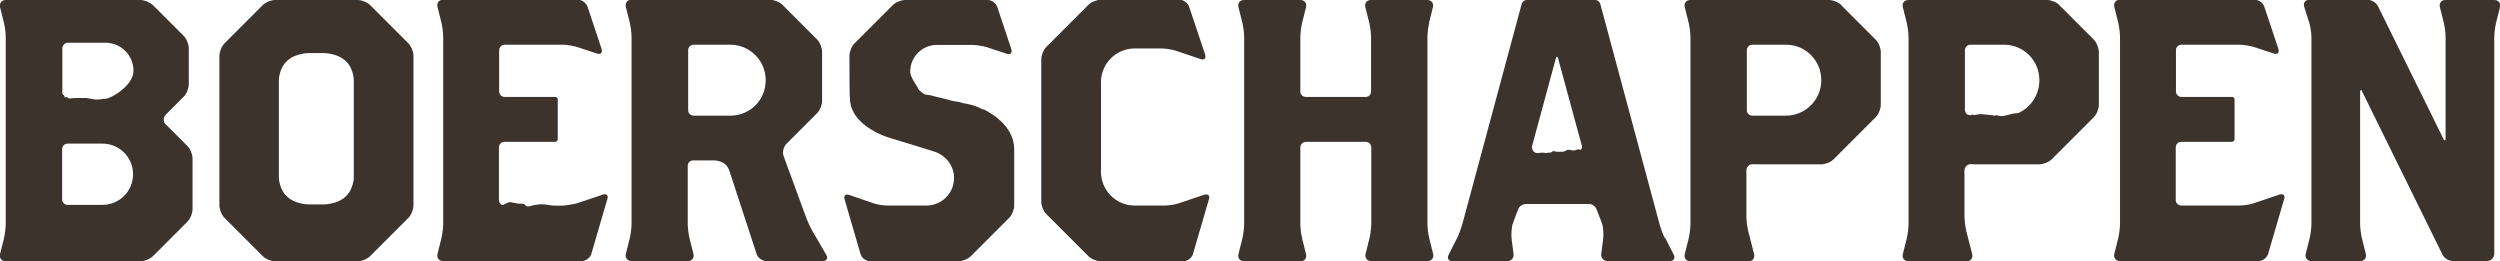 <?xml version="1.0" encoding="UTF-8"?>
<svg id="Laag_1" xmlns="http://www.w3.org/2000/svg" viewBox="0 0 113.49 11.86">
  <defs>
    <style>
      .cls-1 {
        fill: #3c332d;
      }
    </style>
  </defs>
  <path class="cls-1" d="M16.8.23c-.13-.13-.38-.23-.56-.23h-3.75c-.18,0-.43.1-.56.23l-1.74,1.74c-.13.13-.23.38-.23.56v6.8c0,.18.1.43.23.56l1.74,1.74c.13.13.38.23.56.23h3.75c.18,0,.43-.1.56-.23l1.74-1.74c.13-.13.23-.38.23-.56V2.53c0-.18-.1-.43-.23-.56l-1.74-1.74ZM16.06,8.07c0,.16-.07.41-.15.56l-.05.09c-.08.14-.28.32-.44.39l-.09.04c-.16.07-.44.13-.62.13h-.7c-.18,0-.46-.06-.62-.13l-.09-.04c-.16-.07-.36-.25-.44-.39l-.05-.09c-.08-.14-.15-.4-.15-.56V3.62c0-.16.07-.41.15-.56l.05-.09c.08-.14.28-.32.44-.39l.09-.04c.16-.07.44-.13.62-.13h.7c.18,0,.46.06.62.13l.09.04c.16.07.36.25.44.39l.05.09c.08.14.15.4.15.56v4.45Z"/>
  <path class="cls-1" d="M7.53,5.66c-.13-.13-.13-.33,0-.46l.81-.81c.13-.13.23-.38.23-.56v-1.64c0-.18-.1-.43-.23-.56L6.94.23C6.81.11,6.56,0,6.38,0H.26C.08,0-.03.14,0,.32l.18.72c.04.17.08.46.08.64v8.5c0,.18-.04.47-.08.64l-.18.72c-.04.17.07.32.25.32h6.13c.18,0,.43-.1.56-.23l1.57-1.57c.13-.13.23-.38.23-.56v-2.31c0-.18-.1-.43-.23-.56l-.98-.98ZM4.65,9.3s-1.59,0-1.59,0h0c-.13,0-.24-.12-.24-.25,0,0,0,0,0,0h0v-2.28h0c0-.14.11-.25.25-.25,0,0,1.54,0,1.58,0,.77,0,1.39.62,1.39,1.39s-.62,1.39-1.39,1.39ZM4.77,4.49c-.19-.02-.06.03-.38.03-.15,0-.28-.05-.47-.07-.05,0-.12,0-.19,0-.08,0-.16,0-.24,0-.1,0-.2,0-.29.02-.11,0-.1-.02-.15-.05-.04-.02-.09-.02-.12.01,0-.05,0-.08-.03-.11,0,0-.03-.01-.04-.03-.01-.01-.02-.03-.03-.04,0,0,0-.02,0-.02v-2.05c.01-.13.12-.24.25-.24h1.71c.7,0,1.27.57,1.27,1.27s-1.08,1.29-1.27,1.27Z"/>
  <path class="cls-1" d="M44.61,4.97c-.09-.06-.19-.09-.27-.13-.12-.05-.24-.08-.29-.09-.05-.02-.34-.07-.34-.07,0,0-.18-.06-.23-.06s-.32-.05-.47-.1c-.15-.05-.65-.15-.71-.18-.05-.02-.18-.03-.31-.05-.15-.09-.29-.2-.31-.27-.05-.13-.36-.5-.36-.77,0-.67.54-1.21,1.21-1.21h1.62c.18,0,.47.05.64.1l.91.3c.17.06.26-.04.21-.21l-.64-1.92c-.06-.17-.25-.31-.43-.31h-3.75c-.18,0-.43.1-.56.23l-1.74,1.74c-.13.13-.23.38-.23.56,0,0,0,1.85.02,1.9,0,1.37,1.91,1.86,1.91,1.86,0,0,1.91.58,1.92.59.51.16.9.63.9,1.2,0,.69-.56,1.25-1.25,1.25h-1.77c-.18,0-.46-.04-.63-.1l-1.11-.38c-.17-.06-.26.03-.21.2l.73,2.5c.06.17.25.31.43.31h4.01c.18,0,.43-.1.56-.23l1.74-1.74c.13-.13.23-.38.23-.56,0,0,0-2.56,0-2.56,0-.94-.85-1.54-1.39-1.81Z"/>
  <path class="cls-1" d="M36.9,10.53c-.09-.16-.21-.42-.28-.59l-1.05-2.86c-.06-.17,0-.41.12-.54l1.4-1.4c.13-.13.23-.38.23-.56v-2.23c0-.18-.1-.43-.23-.56l-1.57-1.57c-.13-.13-.38-.23-.56-.23h-6.3c-.18,0-.29.14-.25.32l.18.72c.04.17.08.46.08.64v8.5c0,.18-.04.47-.08.64l-.18.72c-.04.17.07.32.25.32h2.57c.18,0,.29-.14.25-.32l-.18-.72c-.04-.17-.08-.46-.08-.64v-2.65h0c0-.13.11-.24.25-.24h.87c.58,0,.71.31.77.47l1.24,3.79c.06.17.25.31.43.31h2.57c.18,0,.25-.13.16-.28l-.61-1.05ZM33.2,5.25h-1.71c-.14,0-.25-.11-.25-.25v-2.72c0-.14.11-.25.25-.25h1.66c.89,0,1.61.72,1.61,1.61s-.69,1.58-1.55,1.61Z"/>
  <path class="cls-1" d="M75.57,10.8c-.08-.16-.18-.43-.23-.61L72.65.19h0c-.03-.11-.12-.19-.24-.19h0s-3.1,0-3.1,0h0c-.12,0-.22.1-.24.21h0s-2.69,9.98-2.69,9.98c-.05.17-.15.45-.23.61l-.39.77c-.08.16,0,.29.18.29h2.48c.18,0,.31-.15.29-.32l-.09-.71c-.02-.18,0-.47.04-.64l.25-.67h0c.05-.15.19-.25.36-.26h0s2.86,0,2.86,0h0c.17,0,.31.12.36.27h0s.25.65.25.65c.04.17.06.46.04.64l-.09.71c-.02.18.11.32.29.32h2.82c.18,0,.26-.13.18-.29l-.39-.77ZM69.54,6.7s0-.05.01-.07l1.09-4.02s.02-.03.04-.03.03.01.04.03l1.09,4.01s0,.03.01.06c0,0,0,0,0,0,0,0-.02.08-.05.11s-.09-.02-.14-.01c-.04,0-.06.05-.21.05-.15,0-.2-.07-.32,0-.11.07-.14.06-.36.06-.22,0-.17-.06-.25-.02-.08.04-.04.05-.15.06-.04,0-.09,0-.15.02-.05,0-.1-.02-.14-.02-.15,0-.25.02-.25.02-.14,0-.25-.11-.25-.25Z"/>
  <path class="cls-1" d="M113.24,0h-2.23c-.18,0-.29.14-.25.32l.18.72c.04.17.08.46.08.64v4.65h0s0,0,0,0c0,.02-.02.04-.04.04-.02,0-.03-.01-.04-.03h0s-2.99-6.06-2.99-6.06c-.08-.16-.29-.29-.47-.29h-2.65c-.18,0-.28.14-.23.31l.23.73c.05.17.1.46.1.64v8.5c0,.18-.04.47-.08.64l-.18.72c-.04.17.07.32.25.32h2.23c.18,0,.29-.14.25-.32l-.18-.72c-.04-.17-.08-.46-.08-.64v-6.04h0s.02-.04.04-.04c.02,0,.03,0,.03.02h0s3.67,7.45,3.67,7.45c.08.16.29.29.47.29h1.55c.18,0,.33-.15.33-.33V1.68c0-.18.04-.47.08-.64l.18-.72c.04-.17-.07-.32-.25-.32Z"/>
  <path class="cls-1" d="M54.67,8.84l-1.16.39c-.17.06-.46.1-.64.1h-1.4c-.83-.02-1.49-.7-1.49-1.53V3.69c.02-.82.69-1.48,1.51-1.49h1.25c.18,0,.46.05.63.1l1.13.38c.17.06.26-.03.21-.2l-.73-2.18c-.06-.17-.25-.31-.43-.31h-3.58c-.18,0-.43.1-.56.23l-1.91,1.91c-.13.13-.23.38-.23.56v6.47c0,.18.1.43.23.56l1.91,1.91c.13.13.38.23.56.23h3.75c.18,0,.37-.14.43-.31l.73-2.5c.06-.17-.04-.26-.21-.21Z"/>
  <path class="cls-1" d="M64.87,1.04l.18-.72c.04-.17-.07-.32-.25-.32h-2.57c-.18,0-.29.14-.25.32l.18.72c.04.17.08.46.08.64v2.5h0c-.01.12-.11.22-.24.22h0s0,0,0,0c0,0-2.72,0-2.72,0-.14,0-.25-.11-.25-.24h0V1.68c0-.18.04-.47.08-.64l.18-.72c.04-.17-.07-.32-.25-.32h-2.57c-.18,0-.29.14-.25.32l.18.72c.04.17.08.46.08.64v8.5c0,.18-.04.47-.08.64l-.18.72c-.04.17.07.32.25.32h2.57c.18,0,.29-.14.25-.32l-.18-.72c-.04-.17-.08-.46-.08-.64v-3.49c0-.14.11-.24.25-.25h2.72s0,0,0,0c.14,0,.25.11.25.25,0,0,0,0,0,0v3.48c0,.18-.04.47-.08.64l-.18.72c-.04.17.07.32.25.32h2.57c.18,0,.29-.14.25-.32l-.18-.72c-.04-.17-.08-.46-.08-.64V1.68c0-.18.04-.47.08-.64Z"/>
  <path class="cls-1" d="M103.46,8.84l-1.16.39c-.17.06-.46.1-.64.1h-2.64c-.14,0-.25-.11-.25-.25v-2.39c0-.14.11-.25.24-.25h2.31c.06,0,.12-.05.12-.12v-1.81c0-.06-.05-.11-.11-.11h0s-2.3,0-2.3,0c-.14,0-.25-.11-.25-.25v-1.87c0-.14.11-.25.25-.25h2.64c.18,0,.47.05.64.1l.91.3c.17.06.26-.04.21-.21l-.64-1.92c-.06-.17-.25-.31-.43-.31h-6.13c-.18,0-.29.14-.25.32l.18.72c.04.17.08.46.08.64v8.5c0,.18-.04.47-.08.64l-.18.72c-.04.17.07.32.25.32h6.3c.18,0,.37-.14.43-.31l.73-2.5c.06-.17-.04-.26-.21-.21Z"/>
  <path class="cls-1" d="M93.49.23c-.13-.13-.38-.23-.56-.23h-6.3c-.18,0-.29.14-.25.32l.18.72c.04.17.08.46.08.64v8.5c0,.18-.04.47-.08.64l-.18.72c-.04.17.07.32.25.32h2.65c.18,0,.29-.14.25-.32l-.27-1.06c-.04-.17-.08-.46-.08-.64v-1.89c0-.18-.03-.29.08-.41.12-.12.23-.08.41-.08h2.91c.18,0,.43-.1.56-.23l1.91-1.91c.13-.13.23-.38.23-.56v-2.4c0-.18-.1-.43-.23-.56l-1.57-1.57ZM91.67,5.12c-.06.03-.21.02-.29.04-.19.05-.45.12-.53.11-.05,0-.11-.02-.18-.03,0,0,0,0,0,0-.04,0-.08-.02-.09,0-.02.02-.05.01-.09,0-.04-.01-.15-.02-.25-.03s-.31-.03-.31-.03c0,0-.24.02-.28.04-.05.02-.09-.02-.11-.02-.03,0-.04.03-.08.03s-.09-.03-.11-.01c0,0,0,0-.01,0-.08-.04-.14-.13-.14-.22v-2.72c0-.14.11-.25.24-.25h0s1.54,0,1.54,0c0,0,0,0,0,0,.89,0,1.6.72,1.6,1.61,0,.64-.37,1.21-.91,1.47Z"/>
  <path class="cls-1" d="M83.59.23c-.13-.13-.38-.23-.56-.23h-6.3c-.18,0-.29.14-.25.32l.18.72c.04.17.08.46.08.64v8.5c0,.18-.04.47-.08.64l-.18.72c-.04.17.07.32.25.32h2.65c.18,0,.29-.14.25-.32l-.27-1.06c-.04-.17-.08-.46-.08-.64v-1.89c0-.18-.03-.29.08-.41s.23-.08.41-.08h2.91c.18,0,.43-.1.56-.23l1.91-1.91c.13-.13.23-.38.23-.56v-2.4c0-.18-.1-.43-.23-.56l-1.57-1.57ZM81.07,5.25s0,0,0,0c0,0,0,0,0,0h-1.52c-.14,0-.25-.11-.25-.25v-2.72c0-.14.11-.25.24-.25h0s1.54,0,1.54,0c0,0,0,0,0,0,.89,0,1.6.72,1.6,1.61s-.72,1.61-1.61,1.61Z"/>
  <path class="cls-1" d="M27.35,8.84l-1.16.39c-.13.04-.44.08-.57.1-.2.01-.49.02-.76-.03-.3-.06-.61,0-.81.06-.2.06-.19-.11-.33-.11-.14,0-.22,0-.43-.05-.21-.06-.25.02-.45.1-.01,0-.02,0-.04.01-.09-.04-.15-.13-.15-.23v-2.39c0-.14.11-.25.24-.25h2.31c.06,0,.12-.05.12-.12v-1.81c0-.06-.05-.11-.11-.11h-2.3c-.14,0-.25-.11-.25-.25v-1.87c0-.14.11-.25.25-.25h2.64c.18,0,.47.05.64.1l.91.3c.17.06.26-.04.21-.21l-.64-1.92c-.06-.17-.25-.31-.43-.31h-6.13c-.18,0-.29.14-.25.32l.18.72c.04.17.08.46.08.64v8.5c0,.18-.04.47-.08.64l-.18.72c-.04.17.07.32.25.32h6.3c.18,0,.37-.14.43-.31l.73-2.5c.06-.17-.04-.26-.21-.21Z"/>
</svg>